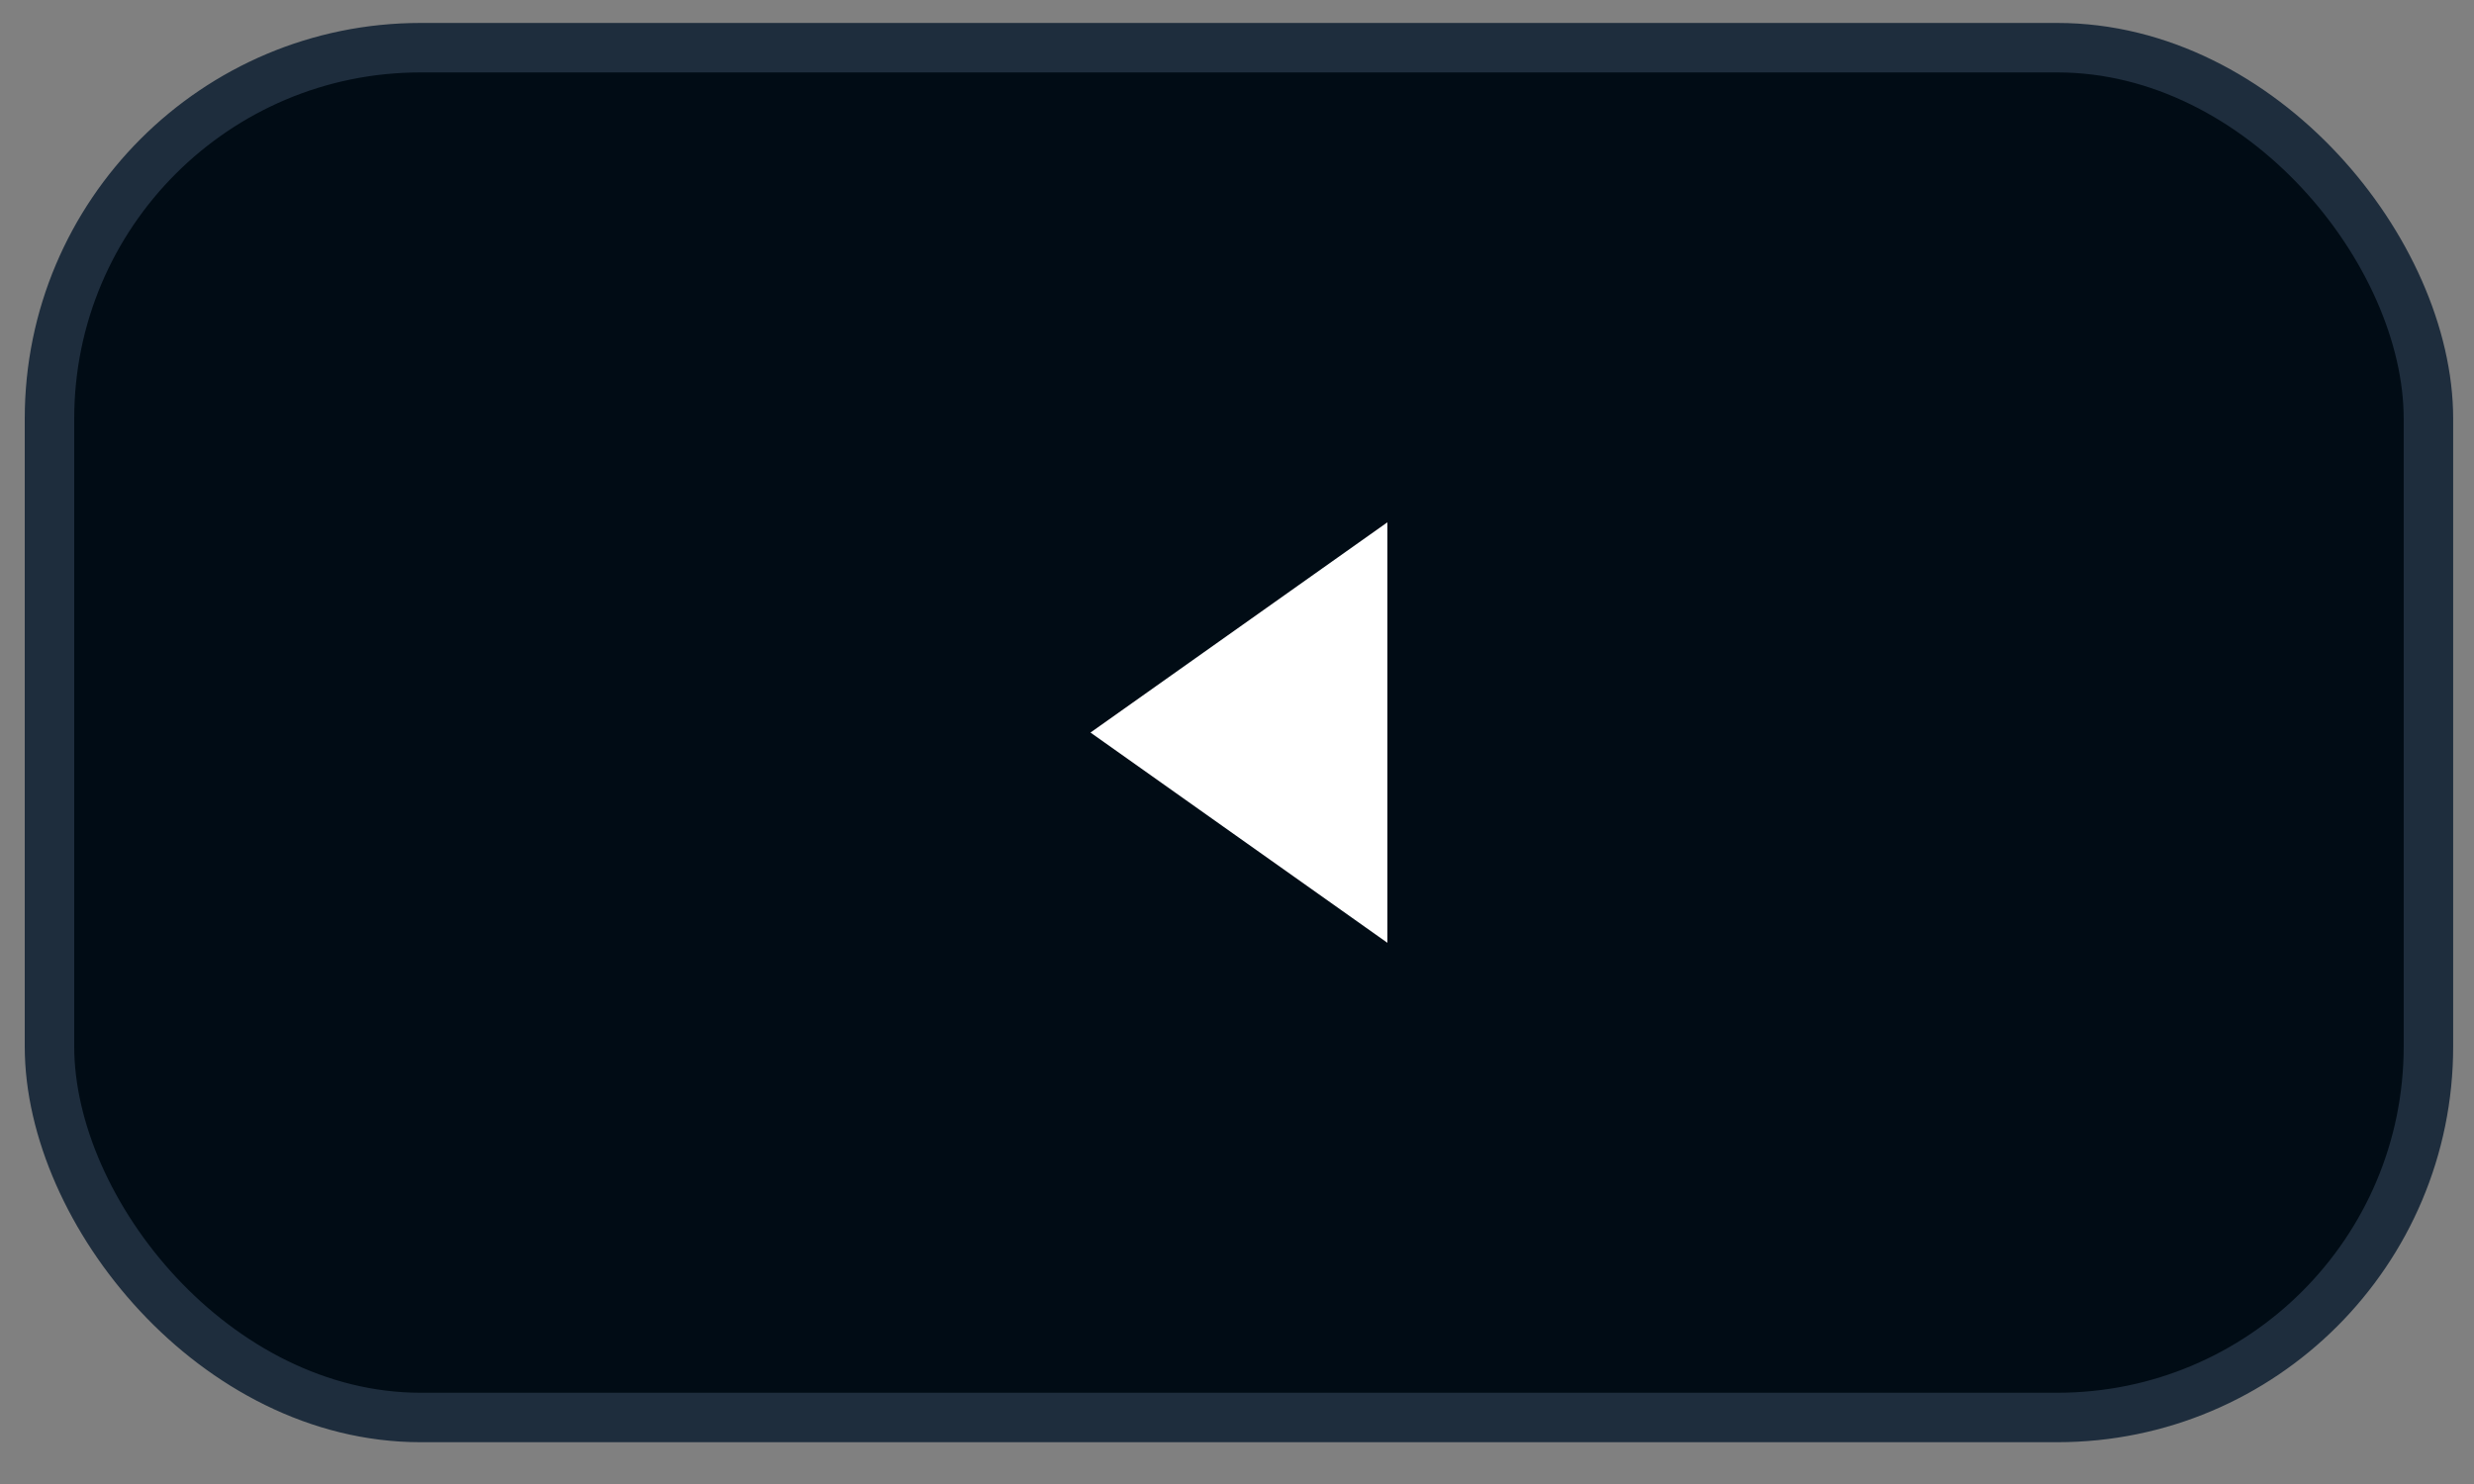 <svg width="50" height="30" viewBox="0 0 50 30" fill="none" xmlns="http://www.w3.org/2000/svg">
<rect x="0" y="0" width="50" height="30" fill="#808080" stroke="none"/>
<g id="Left Arrow">
<rect id="Rectangle 22" x="49.079" y="28.655" width="48.079" height="27.691" rx="7.5" transform="rotate(-180 49.079 28.655)" fill="#010C15" stroke="#1E2D3D"/>
<path id="Vector" d="M22.039 14.809L28.039 10.559L28.039 19.059L22.039 14.809Z" fill="white"/>
</g>
</svg>
